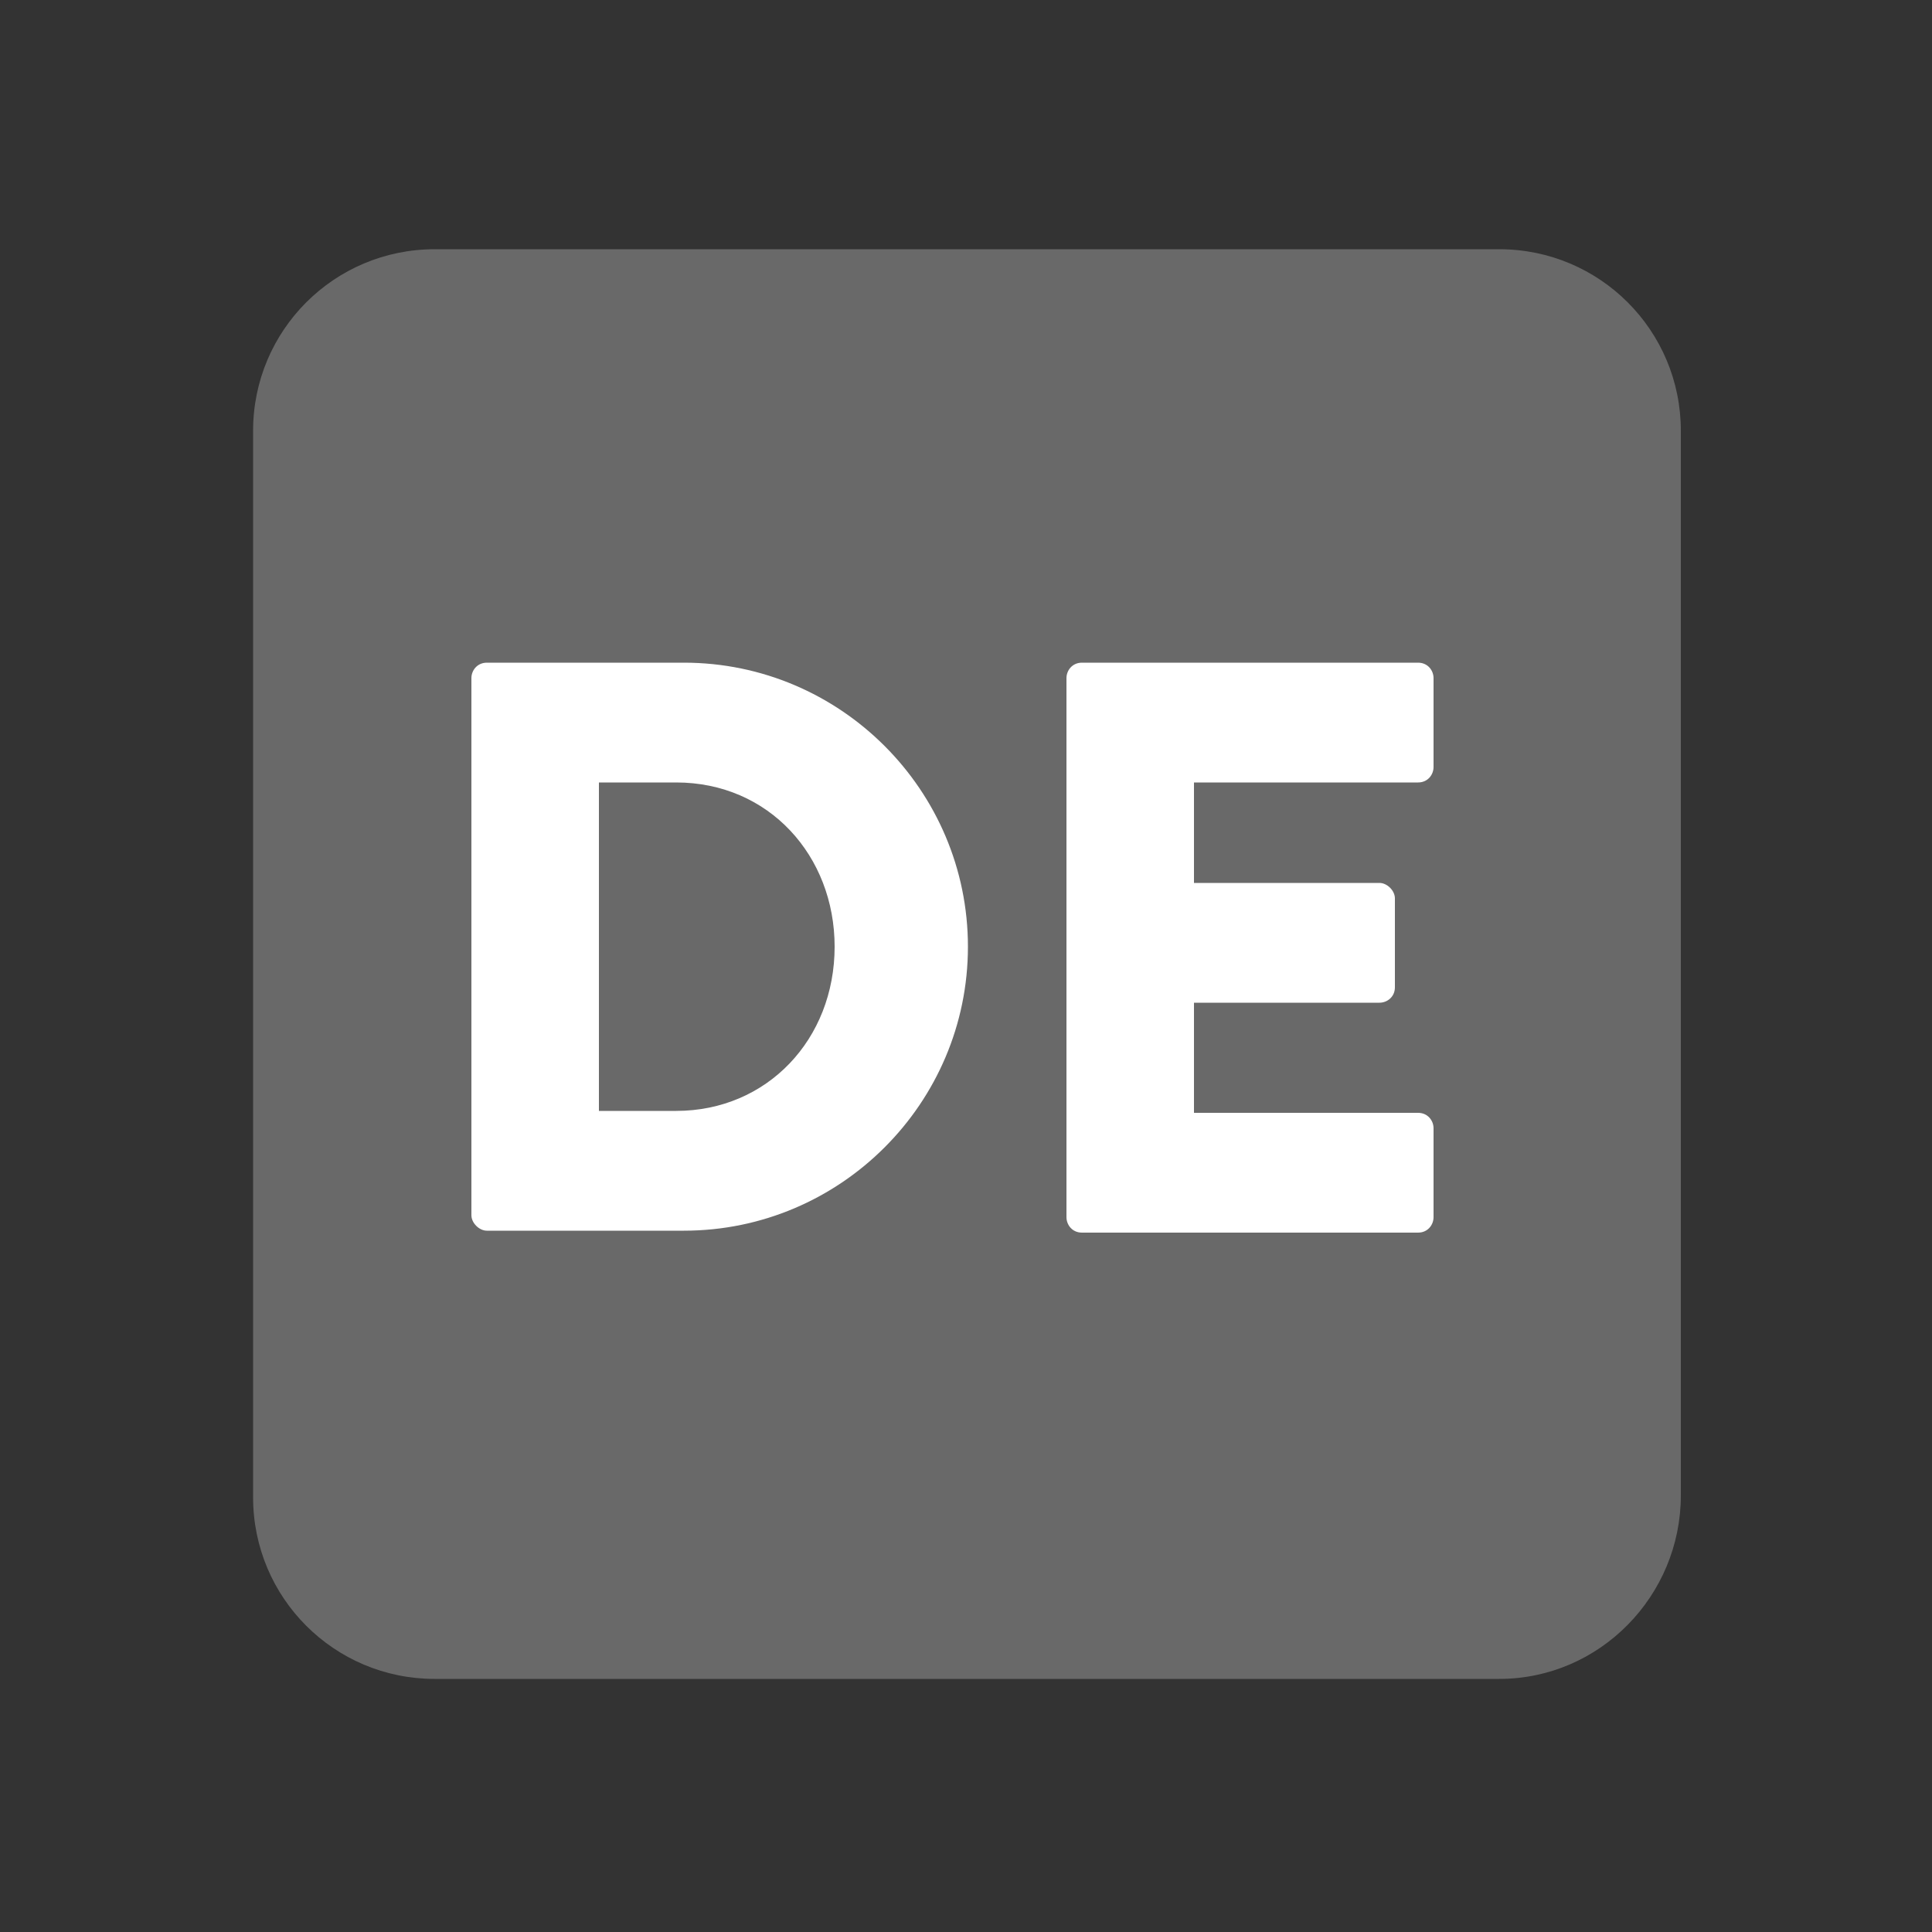 <?xml version="1.0" encoding="utf-8"?>
<!-- Generator: Adobe Illustrator 25.4.1, SVG Export Plug-In . SVG Version: 6.00 Build 0)  -->
<svg version="1.1" id="Ebene_1" xmlns="http://www.w3.org/2000/svg" xmlns:xlink="http://www.w3.org/1999/xlink" x="0px" y="0px"
	 viewBox="0 0 100 100" style="enable-background:new 0 0 100 100;" xml:space="preserve">
<rect x="0" y="0" width="100" height="100" fill="#333333" stroke="none"/>
<style type="text/css">
	.st0{fill:#696969;}
	.st1{enable-background:new    ;}
	.st2{fill:#FFFFFF;}
</style>
<path class="st0" d="M77.6,86.9H22.5c-5.2,0-9.4-4.2-9.4-9.4V22.3c0-5.2,4.2-9.4,9.4-9.4h55.1c5.2,0,9.4,4.2,9.4,9.4v55.1
	C87,82.6,82.8,86.9,77.6,86.9z"/>
<g class="st1">
	<path class="st2" d="M24.4,35.1c0-0.4,0.3-0.8,0.8-0.8h10.2c8.1,0,14.7,6.6,14.7,14.7c0,8.1-6.6,14.7-14.7,14.7H25.2
		c-0.4,0-0.8-0.4-0.8-0.8V35.1z M35,57.5c4.7,0,8.2-3.7,8.2-8.5c0-4.7-3.4-8.5-8.2-8.5h-4v17H35z"/>
	<path class="st2" d="M55.2,35.1c0-0.4,0.3-0.8,0.8-0.8h17.4c0.5,0,0.8,0.4,0.8,0.8v4.6c0,0.4-0.3,0.8-0.8,0.8H61.8v5.2h9.6
		c0.4,0,0.8,0.4,0.8,0.8v4.6c0,0.5-0.4,0.8-0.8,0.8h-9.6v5.7h11.6c0.5,0,0.8,0.4,0.8,0.8v4.6c0,0.4-0.3,0.8-0.8,0.8H56
		c-0.5,0-0.8-0.4-0.8-0.8V35.1z"/>
</g>
</svg>
